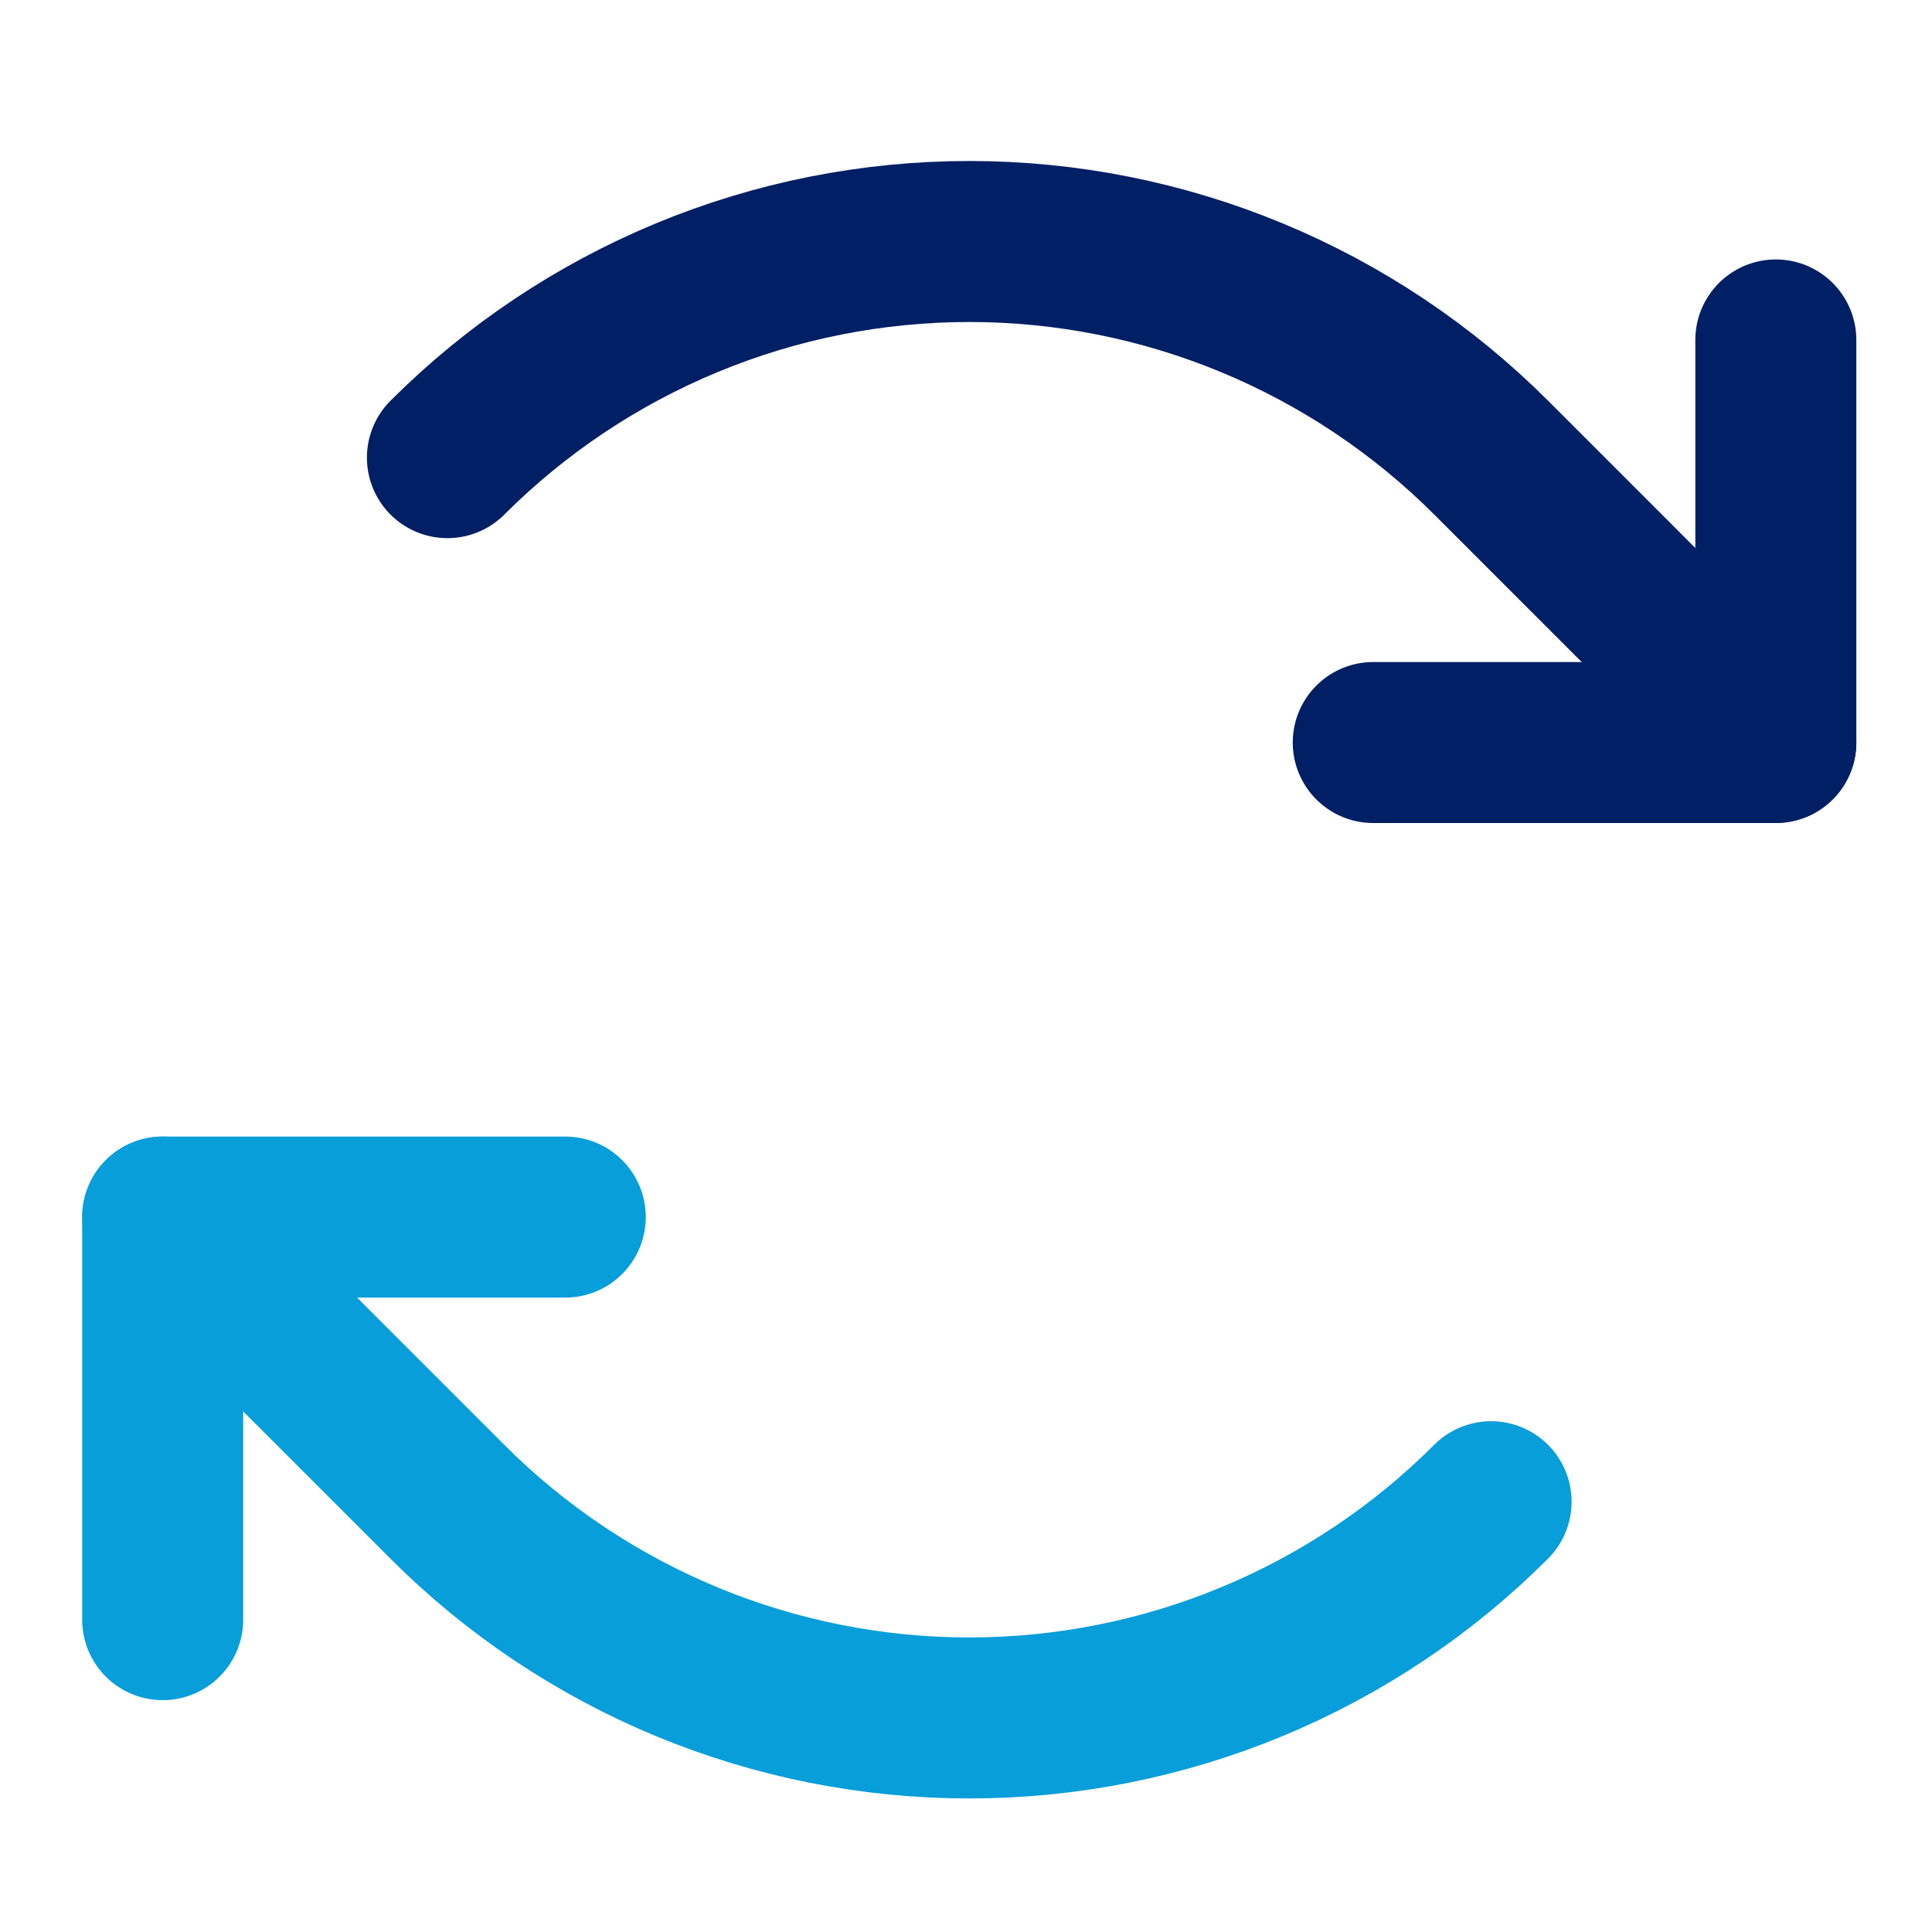 <svg width="24" height="24" viewBox="0 0 24 24" fill="none" xmlns="http://www.w3.org/2000/svg">
<path d="M17.059 9.224H22.06V4.223" stroke="#001F64" stroke-width="2" stroke-linecap="round" stroke-linejoin="round"/>
<path d="M5.558 5.685C6.409 4.834 7.42 4.159 8.532 3.698C9.644 3.237 10.837 3 12.041 3C13.245 3 14.437 3.237 15.549 3.698C16.662 4.159 17.672 4.834 18.524 5.685L22.06 9.222" stroke="#001F64" stroke-width="2" stroke-linecap="round" stroke-linejoin="round"/>
<path d="M7.022 15.119H2.021V20.12" stroke="#079EDA" stroke-width="2" stroke-linecap="round" stroke-linejoin="round"/>
<path d="M18.523 18.655C17.672 19.507 16.661 20.182 15.549 20.643C14.436 21.104 13.244 21.341 12.04 21.341C10.836 21.341 9.644 21.104 8.531 20.643C7.419 20.182 6.408 19.507 5.557 18.655L2.021 15.119" stroke="#079EDA" stroke-width="2" stroke-linecap="round" stroke-linejoin="round"/>
</svg>
